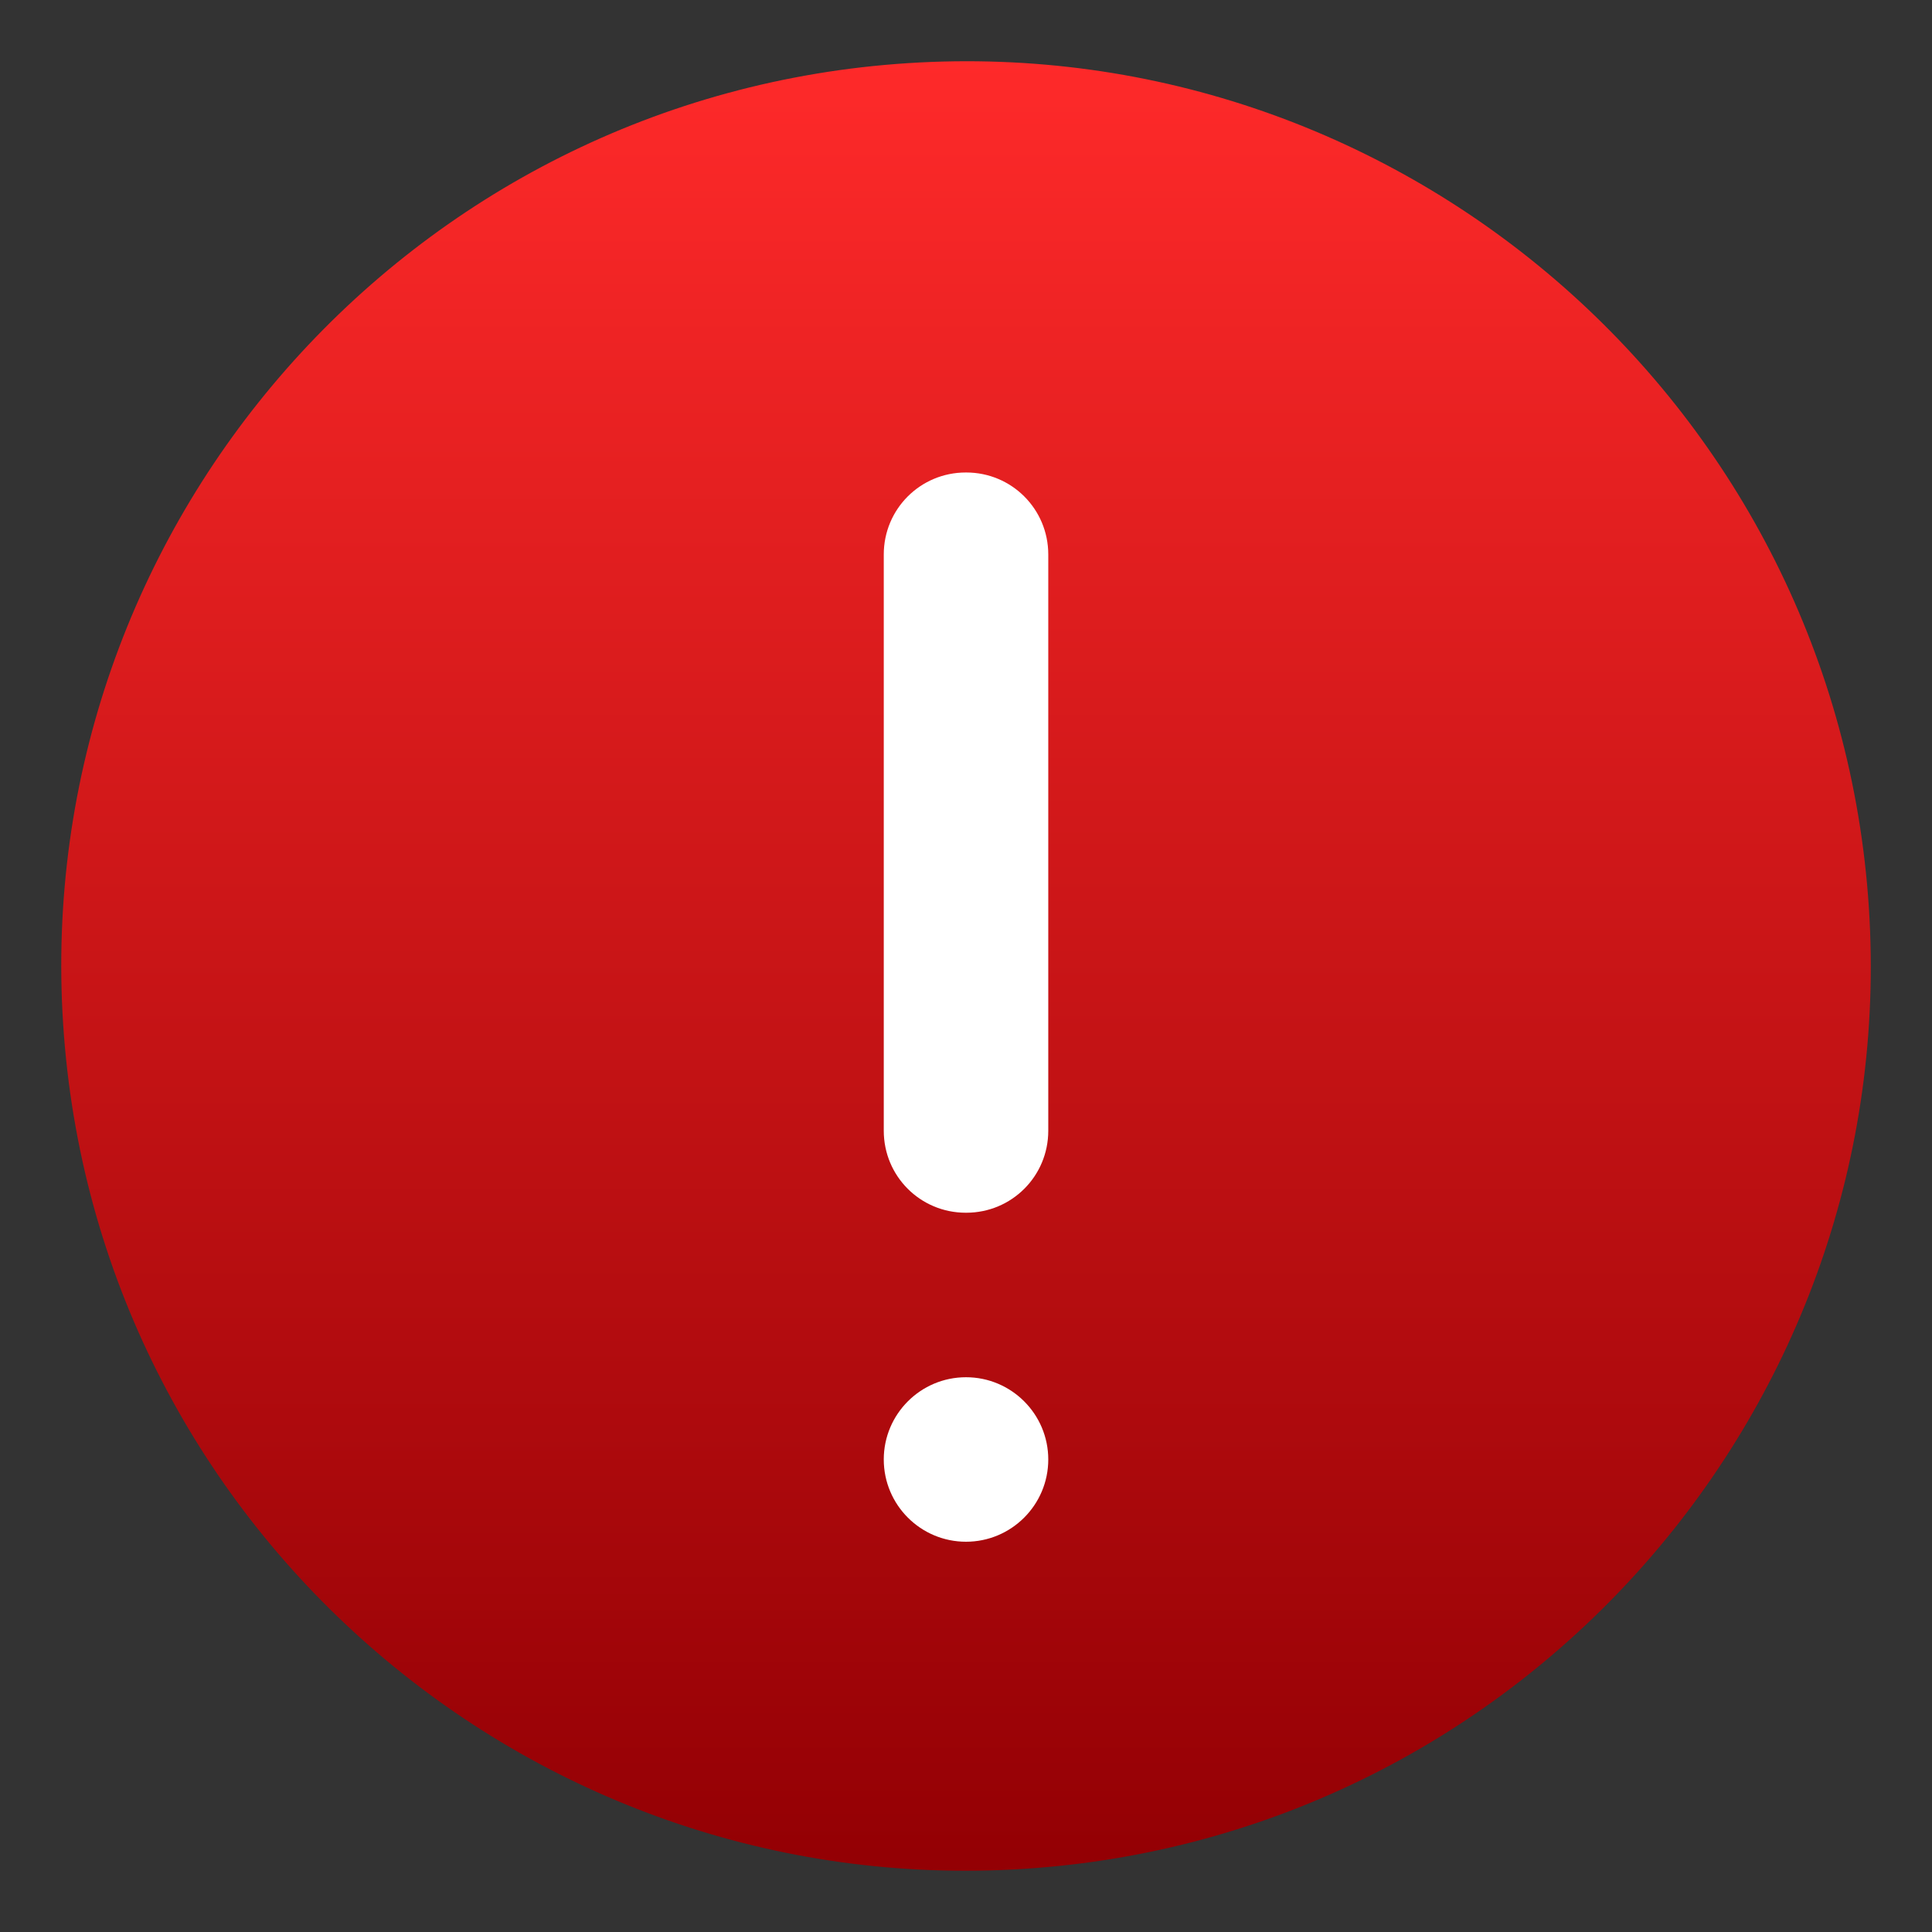 <svg width="100%" height="100%" viewBox="0 0 48 48" xmlns="http://www.w3.org/2000/svg" xmlns:xlink="http://www.w3.org/1999/xlink" xml:space="preserve" xmlns:serif="http://www.serif.com/" style="fill-rule:evenodd;clip-rule:evenodd;stroke-linejoin:round;stroke-miterlimit:1.414;"><rect x="0" y="0" width="48" height="48" fill="#333333" stroke="none"/><path id="path4136" d="M1.569,25.446c-0.798,-12.38 8.605,-23.079 20.985,-23.877c12.38,-0.799 23.079,8.605 23.878,20.985c0.798,12.38 -8.606,23.079 -20.986,23.877c-12.38,0.798 -23.079,-8.605 -23.877,-20.985Z" style="fill:url(#_Linear1);"/><path id="rect4217" d="M23.994,11.739l0.013,0c1.128,0 2.037,0.909 2.037,2.037l0,14.317c0,1.129 -0.909,2.037 -2.037,2.037l-0.013,0c-1.129,0 -2.037,-0.908 -2.037,-2.037l0,-14.317c0,-1.128 0.908,-2.037 2.037,-2.037Z" style="fill:#fff;fill-rule:nonzero;"/><path id="rect4681" d="M26.044,36.26c0,-1.127 -0.916,-2.043 -2.044,-2.043c-1.128,0 -2.043,0.916 -2.043,2.043c0,1.128 0.915,2.044 2.043,2.044c1.128,0 2.044,-0.916 2.044,-2.044Z" style="fill:#fff;"/><defs><linearGradient id="_Linear1" x1="0" y1="0" x2="1" y2="0" gradientUnits="userSpaceOnUse" gradientTransform="matrix(-0.155,-45.593,45.593,-0.155,25.446,46.431)"><stop offset="0" style="stop-color:#940004;stop-opacity:1"/><stop offset="1" style="stop-color:#ff2a2a;stop-opacity:1"/></linearGradient></defs></svg>